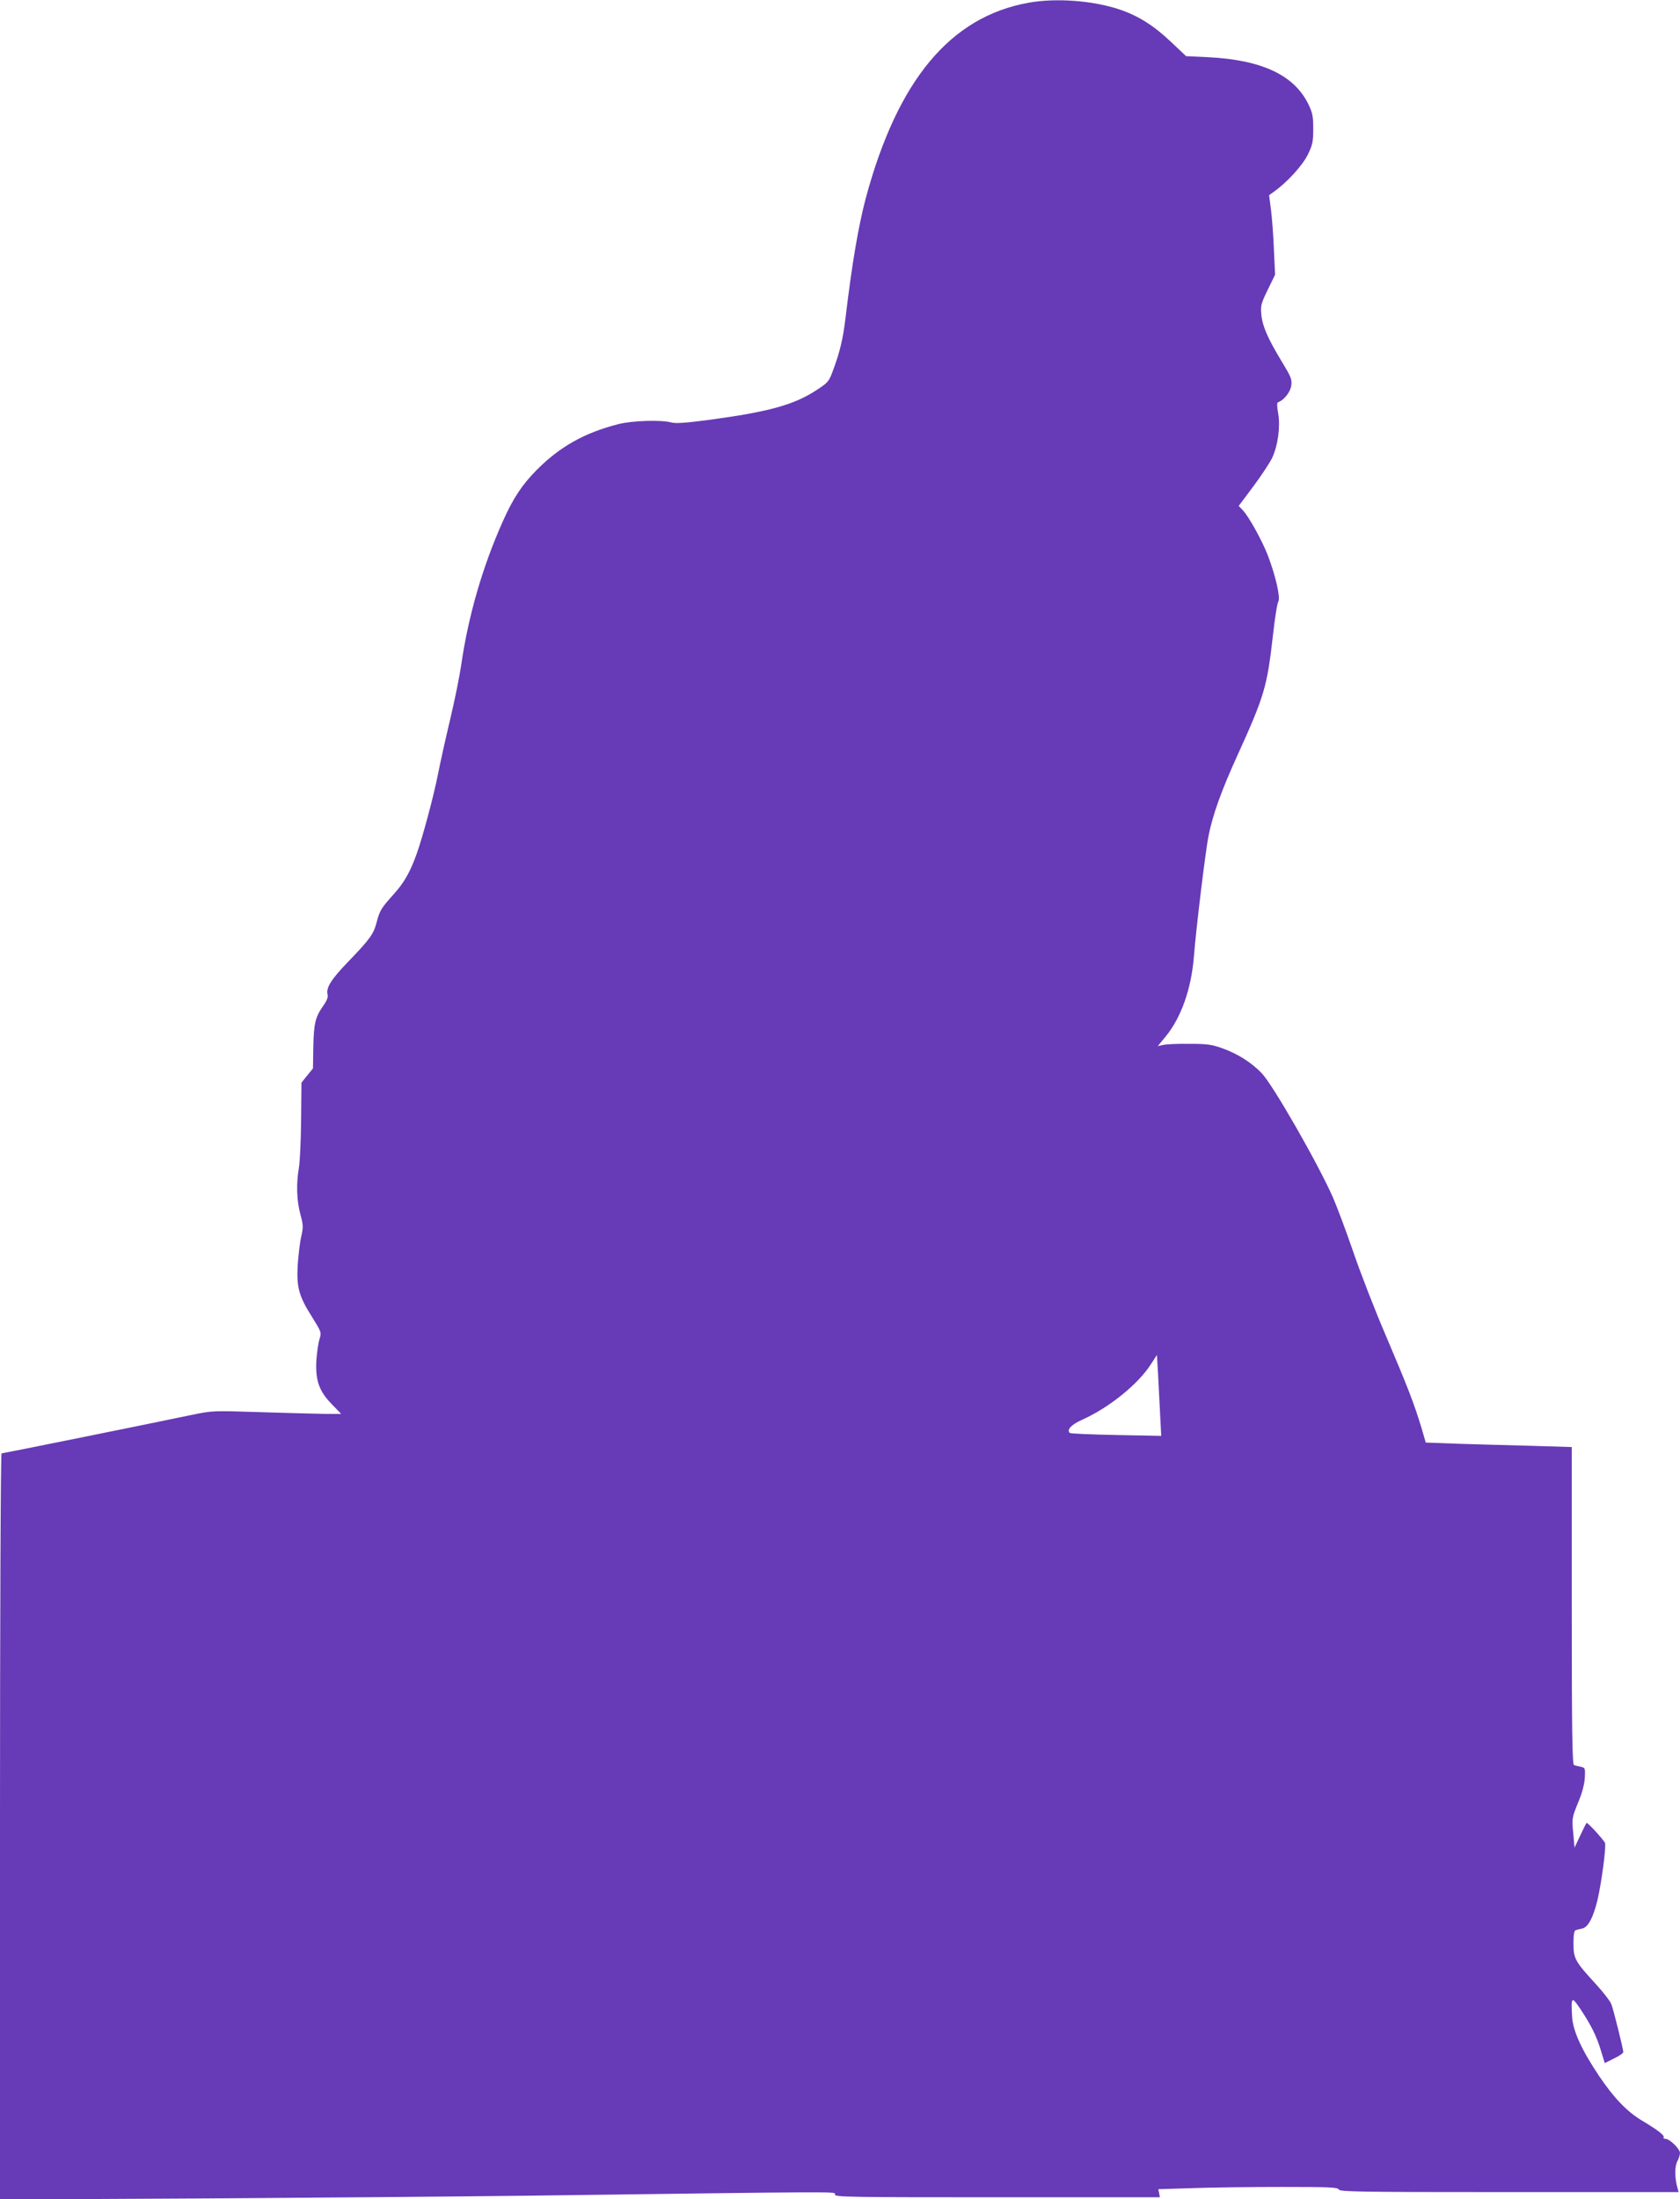 <?xml version="1.0" standalone="no"?>
<!DOCTYPE svg PUBLIC "-//W3C//DTD SVG 20010904//EN"
 "http://www.w3.org/TR/2001/REC-SVG-20010904/DTD/svg10.dtd">
<svg version="1.0" xmlns="http://www.w3.org/2000/svg"
 width="978pt" height="1280pt" viewBox="0 0 978 1280"
 preserveAspectRatio="xMidYMid meet">
<g transform="translate(0,1280) scale(0.1,-0.1)"
fill="#673ab7" stroke="none">
<path d="M5987 12784 c-455 -82 -761 -450 -946 -1134 -44 -166 -81 -382 -120
-710 -14 -113 -32 -189 -69 -289 -26 -72 -29 -76 -99 -122 -132 -86 -277 -126
-625 -173 -136 -18 -196 -22 -220 -15 -57 16 -228 11 -309 -10 -196 -50 -340
-131 -474 -266 -84 -84 -138 -165 -198 -300 -118 -264 -201 -551 -242 -835 -9
-63 -38 -207 -65 -320 -27 -113 -58 -254 -70 -315 -25 -128 -90 -370 -125
-467 -38 -106 -74 -168 -133 -233 -72 -80 -81 -94 -99 -162 -18 -70 -38 -98
-165 -230 -100 -103 -131 -153 -121 -192 4 -15 -4 -35 -24 -64 -47 -66 -56
-102 -59 -239 l-2 -127 -34 -42 -33 -41 -2 -216 c-1 -118 -7 -244 -13 -280
-16 -93 -13 -187 8 -268 18 -65 18 -77 5 -135 -8 -35 -16 -109 -20 -164 -7
-128 7 -180 83 -300 55 -89 56 -90 44 -130 -7 -22 -15 -77 -18 -121 -7 -117
15 -181 88 -256 l56 -58 -96 0 c-52 1 -221 5 -374 10 -276 9 -280 9 -400 -16
-301 -63 -1100 -224 -1107 -224 -5 0 -9 -955 -9 -2172 l0 -2171 1158 6 c636 4
1492 11 1902 16 1904 25 1800 25 1800 7 0 -15 85 -16 946 -16 l946 0 -4 23 -5
24 195 6 c107 4 343 7 523 7 281 0 328 -2 333 -15 5 -13 124 -15 992 -15 l986
0 -6 22 c-17 59 -18 125 -2 156 9 17 16 39 16 50 0 23 -60 82 -84 82 -9 0 -15
4 -11 9 6 11 -34 42 -124 96 -88 52 -164 131 -250 258 -102 152 -154 264 -159
347 -7 119 -3 123 50 43 62 -94 92 -154 118 -240 l22 -72 54 27 c30 14 54 31
54 37 0 17 -57 247 -70 280 -6 16 -46 68 -89 115 -122 133 -131 149 -131 237
0 50 4 75 12 77 7 3 24 7 38 10 35 7 65 64 90 167 25 110 52 317 43 333 -15
25 -102 120 -107 115 -2 -2 -19 -35 -37 -74 l-33 -70 -7 80 c-9 91 -9 93 33
195 19 46 32 97 34 132 3 56 2 58 -24 64 -15 3 -33 7 -39 10 -10 3 -13 197
-13 927 l0 924 -232 7 c-128 3 -320 9 -425 12 l-193 7 -25 86 c-43 142 -82
242 -205 531 -65 151 -152 375 -193 496 -42 122 -95 263 -117 313 -85 194
-350 657 -415 724 -58 61 -139 113 -229 145 -61 22 -88 26 -191 26 -66 1 -135
-2 -152 -6 l-33 -7 47 57 c89 109 148 276 163 461 13 167 69 628 86 708 24
121 75 262 164 458 160 352 176 404 210 703 11 100 25 191 32 201 13 22 -16
150 -62 270 -34 87 -110 224 -145 261 l-24 25 86 115 c47 63 96 138 109 165
34 73 48 182 35 258 -8 46 -8 63 0 66 33 11 71 59 76 96 5 37 -1 51 -52 135
-83 137 -116 211 -122 278 -5 53 -2 65 37 145 l43 88 -7 147 c-3 81 -11 185
-17 231 l-11 85 28 20 c75 53 166 152 197 215 28 58 32 75 32 151 0 74 -4 93
-29 145 -83 168 -270 256 -581 272 l-130 6 -88 83 c-100 95 -190 152 -300 189
-155 52 -371 68 -530 39z m767 -8226 l6 -116 -262 5 c-145 3 -266 8 -270 12
-20 18 8 48 70 76 157 70 327 207 402 324 l35 54 7 -119 c3 -66 9 -171 12
-236z"/>
</g>
</svg>
